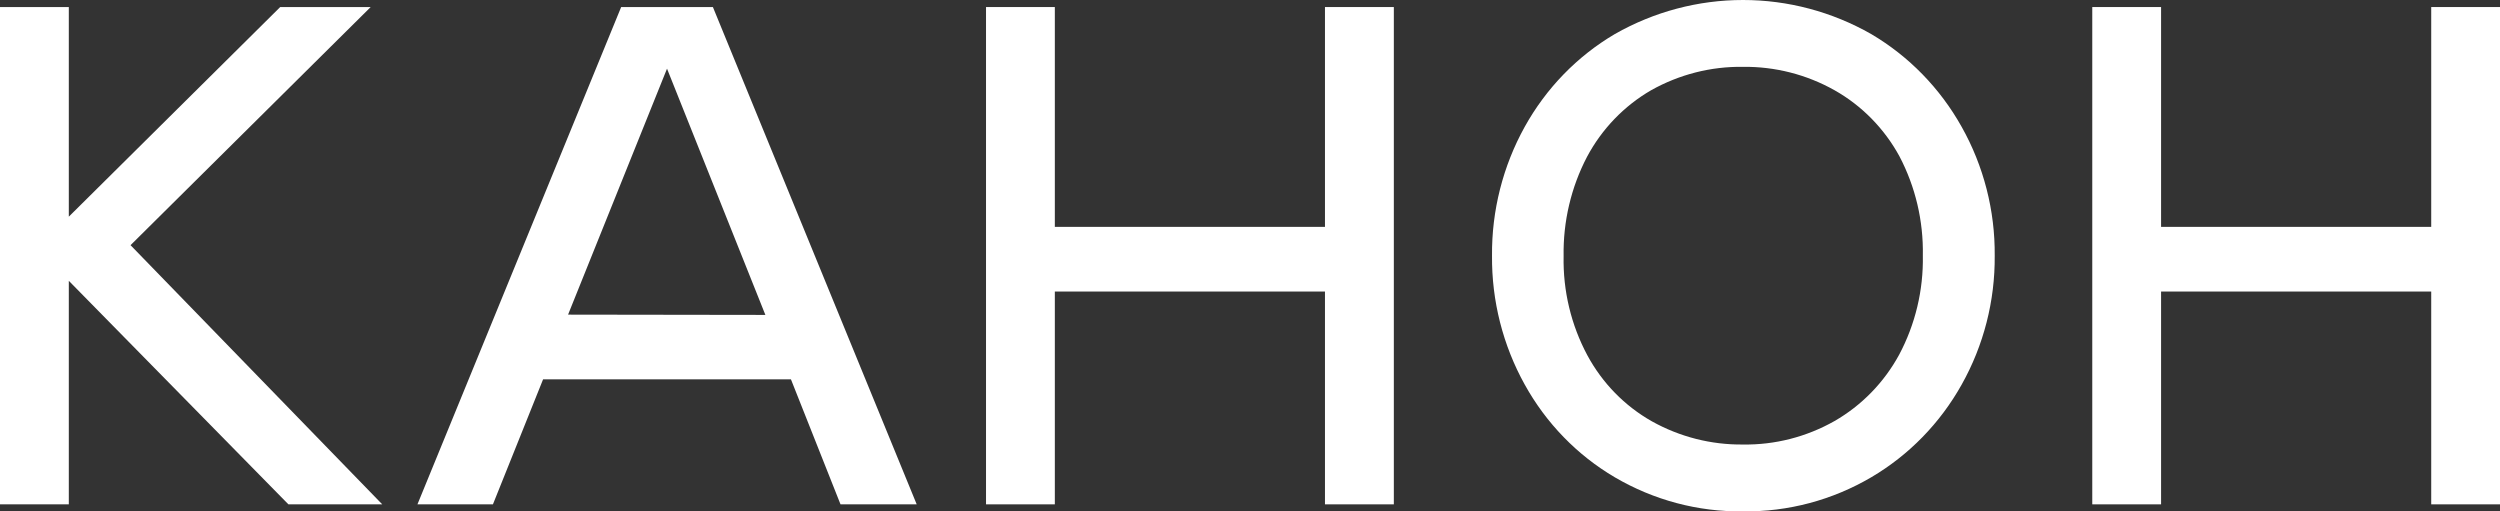 <?xml version="1.0" encoding="UTF-8"?> <svg xmlns="http://www.w3.org/2000/svg" width="88" height="18" viewBox="0 0 88 18" fill="none"><rect x="0" y="0" width="88" height="18" fill="#333333" stroke="none"/> <g clip-path="url(#clip0_106_609)"> <path d="M10.152 17.753L2.422 9.885V17.753H0V0.248H2.422V7.627L9.863 0.248H13.048L4.595 8.63L13.455 17.753H10.152Z" fill="white"></path> <path d="M29.586 17.753L27.841 13.352H19.117L17.351 17.753H14.694L21.865 0.248H25.094L32.268 17.753H29.586ZM26.941 11.085L23.479 2.417L19.996 11.075L26.941 11.085Z" fill="white"></path> <path d="M46.639 17.753V10.262H37.13V17.753H34.708V0.248H37.13V7.986H46.639V0.248H49.063V17.753H46.639Z" fill="white"></path> <path d="M61.354 18C59.772 18.02 58.213 17.605 56.84 16.8C55.517 16.022 54.422 14.895 53.67 13.536C52.903 12.155 52.505 10.591 52.519 9.002C52.505 7.412 52.903 5.847 53.67 4.464C54.423 3.106 55.517 1.979 56.84 1.2C58.22 0.413 59.774 0 61.354 0C62.934 0 64.488 0.413 65.868 1.2C67.193 1.981 68.291 3.107 69.05 4.464C69.826 5.844 70.228 7.41 70.214 9.002C70.227 10.593 69.825 12.159 69.05 13.539C68.291 14.896 67.193 16.021 65.868 16.8C64.496 17.606 62.937 18.02 61.354 18ZM61.354 2.353C60.225 2.336 59.112 2.62 58.122 3.175C57.169 3.726 56.386 4.539 55.862 5.522C55.302 6.595 55.019 7.798 55.039 9.014C55.014 10.233 55.302 11.438 55.875 12.507C56.403 13.486 57.191 14.291 58.147 14.831C59.13 15.379 60.234 15.66 61.354 15.647C62.479 15.664 63.589 15.379 64.573 14.822C65.528 14.274 66.316 13.466 66.849 12.488C67.419 11.418 67.707 10.214 67.684 8.995C67.707 7.778 67.424 6.576 66.861 5.503C66.327 4.523 65.534 3.716 64.573 3.175C63.588 2.622 62.478 2.339 61.354 2.353Z" fill="white"></path> <path d="M85.579 17.753V10.262H76.07V17.753H73.648V0.248H76.07V7.986H85.579V0.248H88V17.753H85.579Z" fill="white"></path> </g> <defs> <clipPath id="clip0_106_609"> <rect width="88" height="18" fill="white"></rect> </clipPath> </defs> </svg> 
